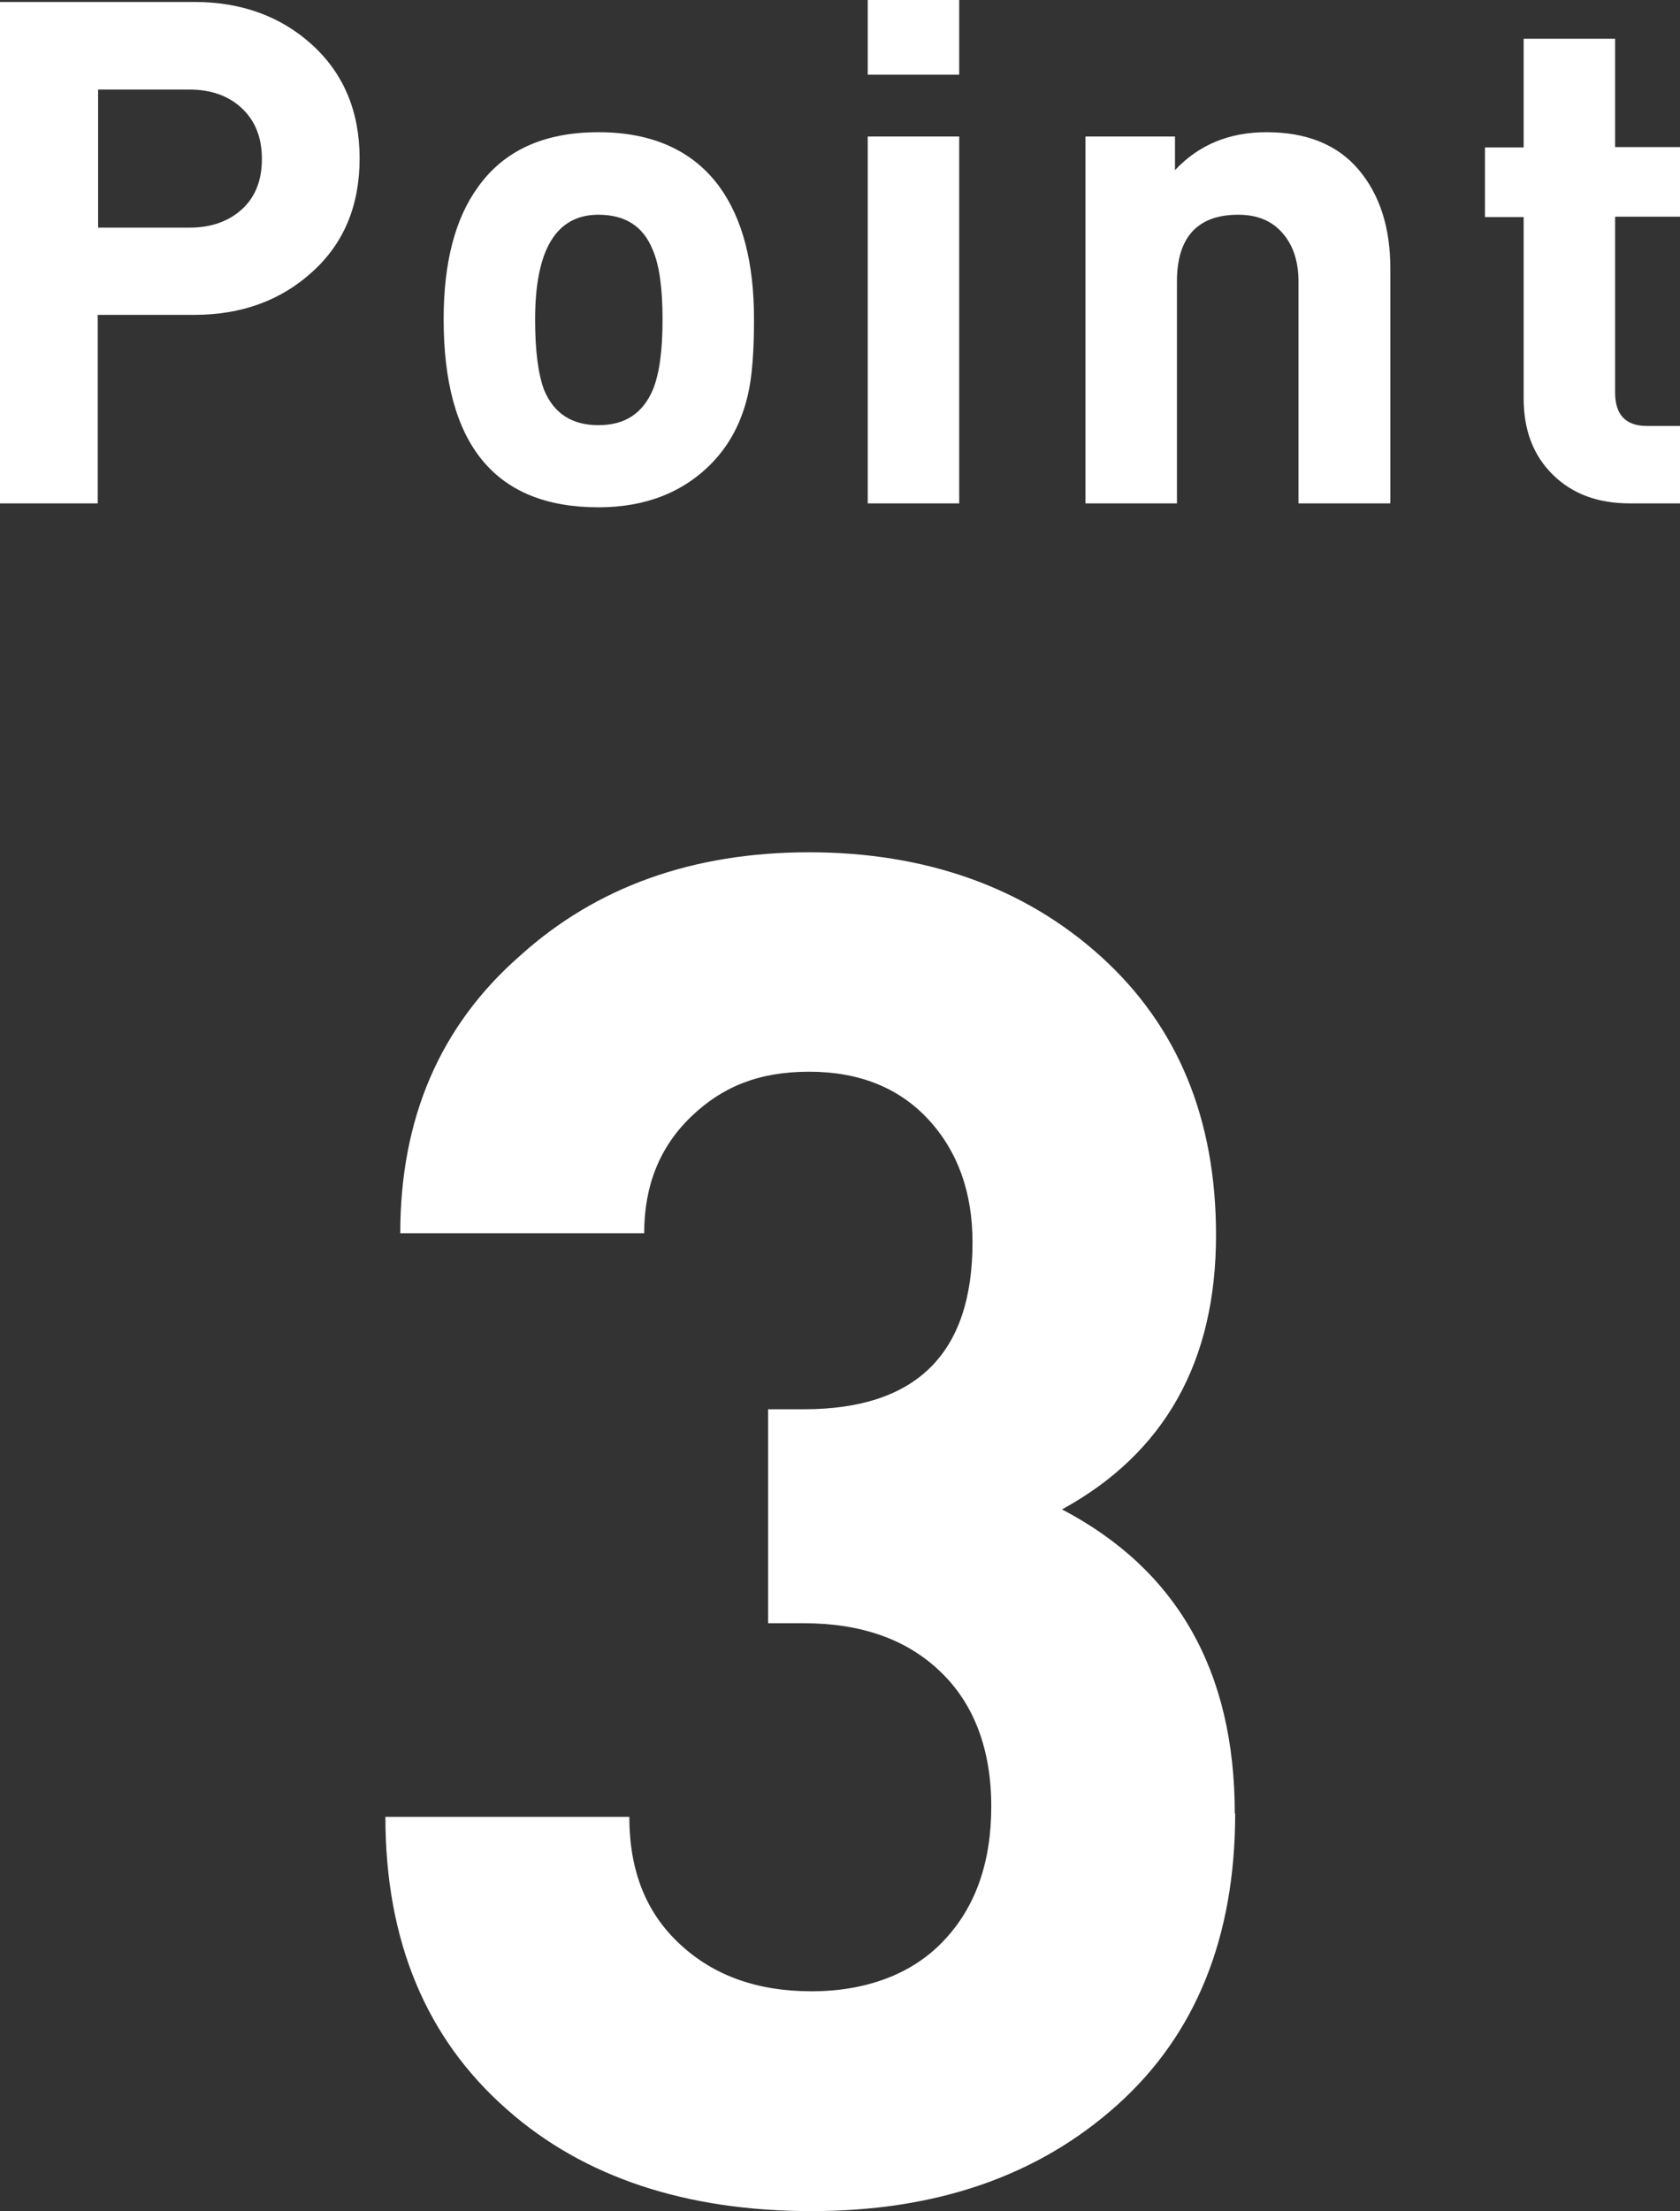 <?xml version="1.0" encoding="UTF-8"?>
<svg id="_レイヤー_2" data-name="レイヤー 2" xmlns="http://www.w3.org/2000/svg" viewBox="0 0 42.98 56.53">
  <rect x="0" y="0" width="42.98" height="56.53" fill="#333333" stroke="none"/>
  <defs>
    <style>
      .cls-1 {
        fill: #fff;
        stroke-width: 0px;
      }
    </style>
  </defs>
  <g id="content">
    <g>
      <path class="cls-1" d="M9.2,4.05c0,1.2-.4,2.17-1.21,2.9-.8.73-1.81,1.1-3.02,1.1h-2.47v4.82H0V.05h4.97c1.21,0,2.22.37,3.02,1.1.8.73,1.21,1.7,1.21,2.9ZM6.7,4.06c0-.54-.17-.97-.51-1.29s-.79-.48-1.34-.48h-2.34v3.53h2.34c.55,0,1-.16,1.34-.47s.51-.74.51-1.28Z"/>
      <path class="cls-1" d="M19.29,8.17c0,.83-.05,1.48-.16,1.94-.16.68-.46,1.25-.9,1.71-.74.77-1.72,1.15-2.92,1.15-2.64,0-3.96-1.6-3.96-4.81,0-1.44.29-2.57.88-3.38.67-.94,1.7-1.4,3.08-1.4s2.42.47,3.1,1.4c.59.82.88,1.94.88,3.38ZM16.95,8.17c0-.79-.08-1.39-.25-1.78-.24-.6-.7-.9-1.39-.9-1.08,0-1.62.89-1.62,2.68,0,.8.08,1.4.23,1.8.25.6.71.9,1.39.9s1.13-.3,1.39-.9c.17-.41.25-1.01.25-1.8Z"/>
      <path class="cls-1" d="M24.54,1.91h-2.34V0h2.34v1.91ZM24.54,12.87h-2.34V3.49h2.34v9.38Z"/>
      <path class="cls-1" d="M35.56,12.87h-2.34v-5.67c0-.5-.13-.92-.4-1.23-.27-.32-.65-.48-1.14-.48-1.04,0-1.57.57-1.57,1.71v5.67h-2.34V3.49h2.29v.86c.61-.65,1.39-.97,2.34-.97,1.03,0,1.82.32,2.36.96s.81,1.48.81,2.53v5.99Z"/>
      <path class="cls-1" d="M42.98,12.87h-1.28c-.82,0-1.47-.24-1.97-.73s-.75-1.14-.75-1.95v-4.64h-.99v-1.78h.99V.99h2.34v2.77h1.66v1.78h-1.66v4.5c0,.56.27.85.81.85h.85v1.98Z"/>
    </g>
    <path class="cls-1" d="M31.6,46.36c0,3.17-1.01,5.66-3.02,7.46-2.02,1.81-4.62,2.71-7.82,2.71s-5.82-.86-7.78-2.59c-2.08-1.82-3.12-4.32-3.12-7.49h6.24c0,1.38.43,2.46,1.3,3.26.86.8,1.98,1.2,3.36,1.2s2.57-.43,3.38-1.29c.82-.86,1.22-2.01,1.22-3.44s-.43-2.61-1.3-3.44c-.86-.83-2.03-1.24-3.5-1.24h-.91v-5.47h.91c2.88,0,4.32-1.42,4.32-4.27,0-1.28-.38-2.33-1.13-3.14s-1.77-1.22-3.05-1.22-2.22.38-3.02,1.15c-.8.77-1.2,1.76-1.2,2.98h-6.24c0-2.94,1.02-5.31,3.07-7.1,1.95-1.76,4.42-2.64,7.39-2.64s5.5.89,7.46,2.66c1.97,1.78,2.95,4.15,2.95,7.13,0,3.23-1.31,5.57-3.94,7.01,2.94,1.54,4.42,4.13,4.42,7.78Z"/>
  </g>
</svg>